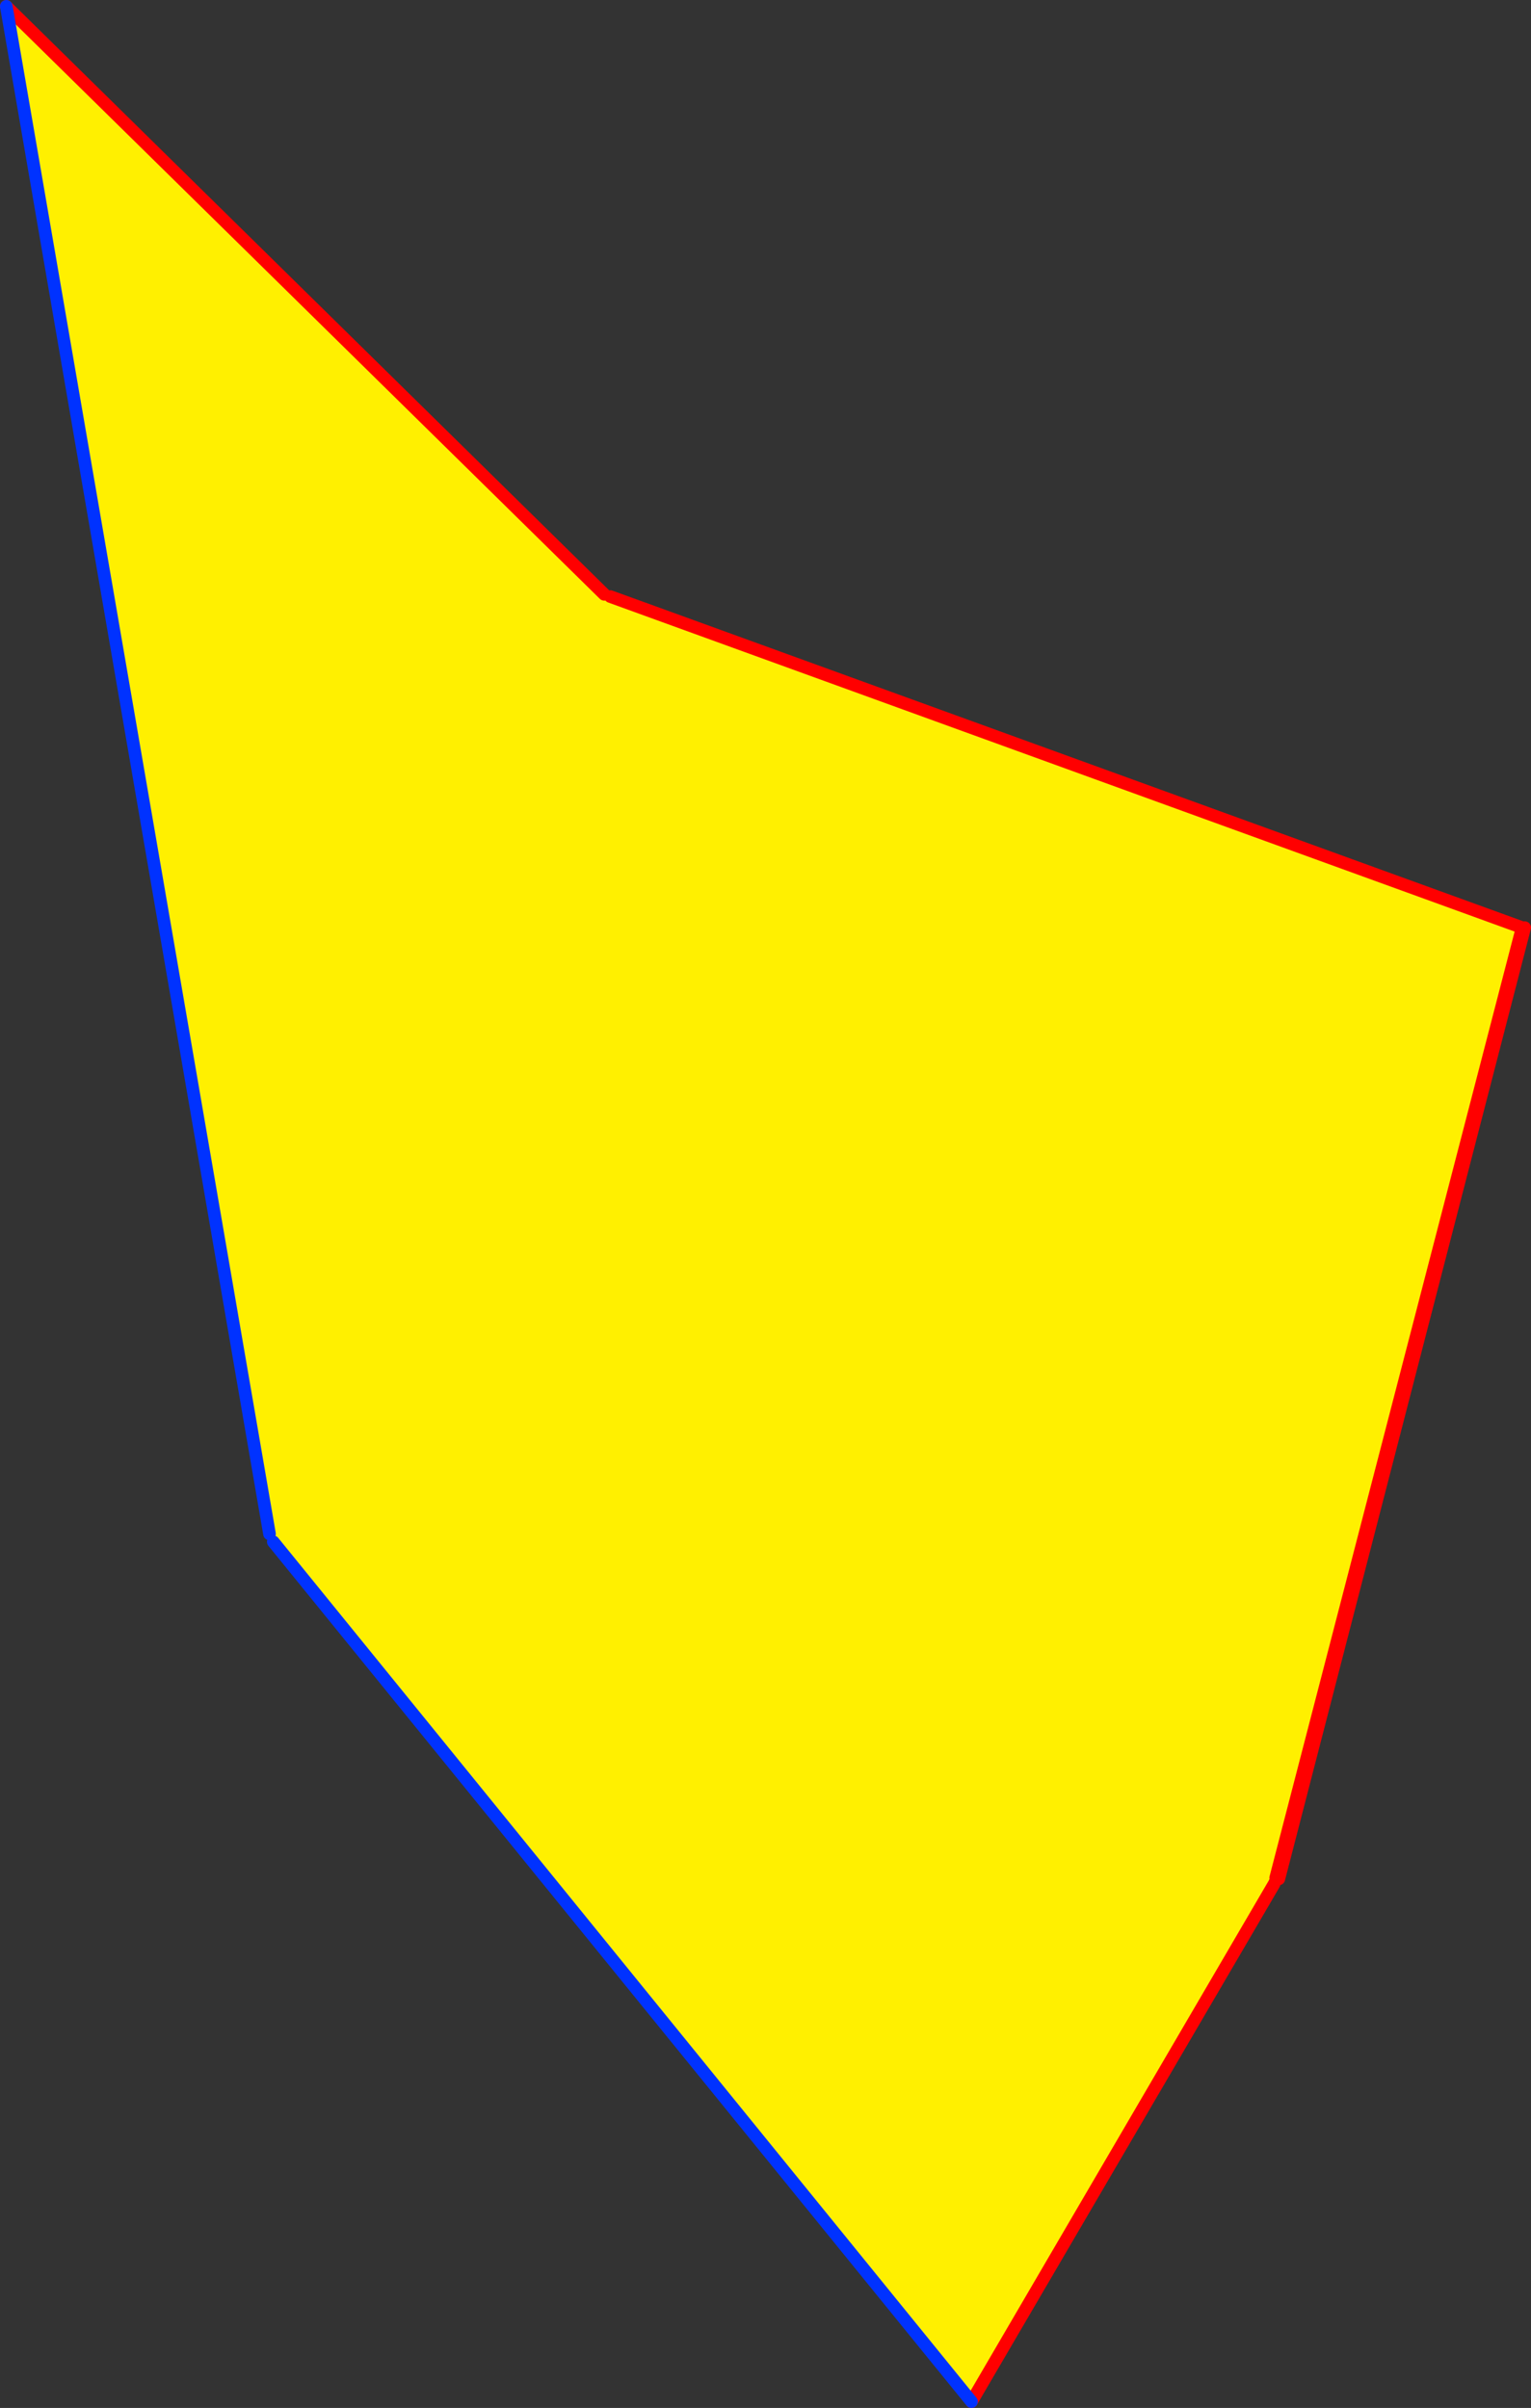 <?xml version="1.0" encoding="UTF-8" standalone="no"?>
<svg xmlns:xlink="http://www.w3.org/1999/xlink" height="381.85px" width="242.85px" xmlns="http://www.w3.org/2000/svg">
  <rect width="100%" height="100%" fill="#333333" stroke="none"/>
  <g transform="matrix(1.0, 0.0, 0.0, 1.0, -303.1, -26.5)">
    <path d="M398.95 120.75 L398.8 121.3 Q398.9 121.55 399.15 121.55 L399.2 121.65 399.35 121.55 399.65 121.15 399.8 121.1 399.9 121.1 544.55 173.6 505.45 324.3 505.05 324.15 504.55 324.4 Q504.35 324.6 504.4 324.9 504.65 325.3 505.2 325.25 L457.2 407.35 346.45 271.0 346.45 270.95 346.45 270.5 346.45 270.45 346.45 270.35 346.5 270.15 346.5 270.05 346.45 270.0 Q346.2 269.75 345.85 269.75 L304.1 27.5 398.95 120.75" fill="#fff000" fill-rule="evenodd" stroke="none"/>
    <path d="M398.95 120.75 L304.1 27.5 M457.2 407.35 L505.2 325.25 M505.45 324.3 L544.55 173.6 399.9 121.1 M505.95 324.45 L544.95 173.6" fill="none" stroke="#ff0000" stroke-linecap="round" stroke-linejoin="round" stroke-width="2.0"/>
    <path d="M304.1 27.5 L345.85 269.75 M346.45 271.0 L457.2 407.35" fill="none" stroke="#0032ff" stroke-linecap="round" stroke-linejoin="round" stroke-width="2.0"/>
  </g>
</svg>
